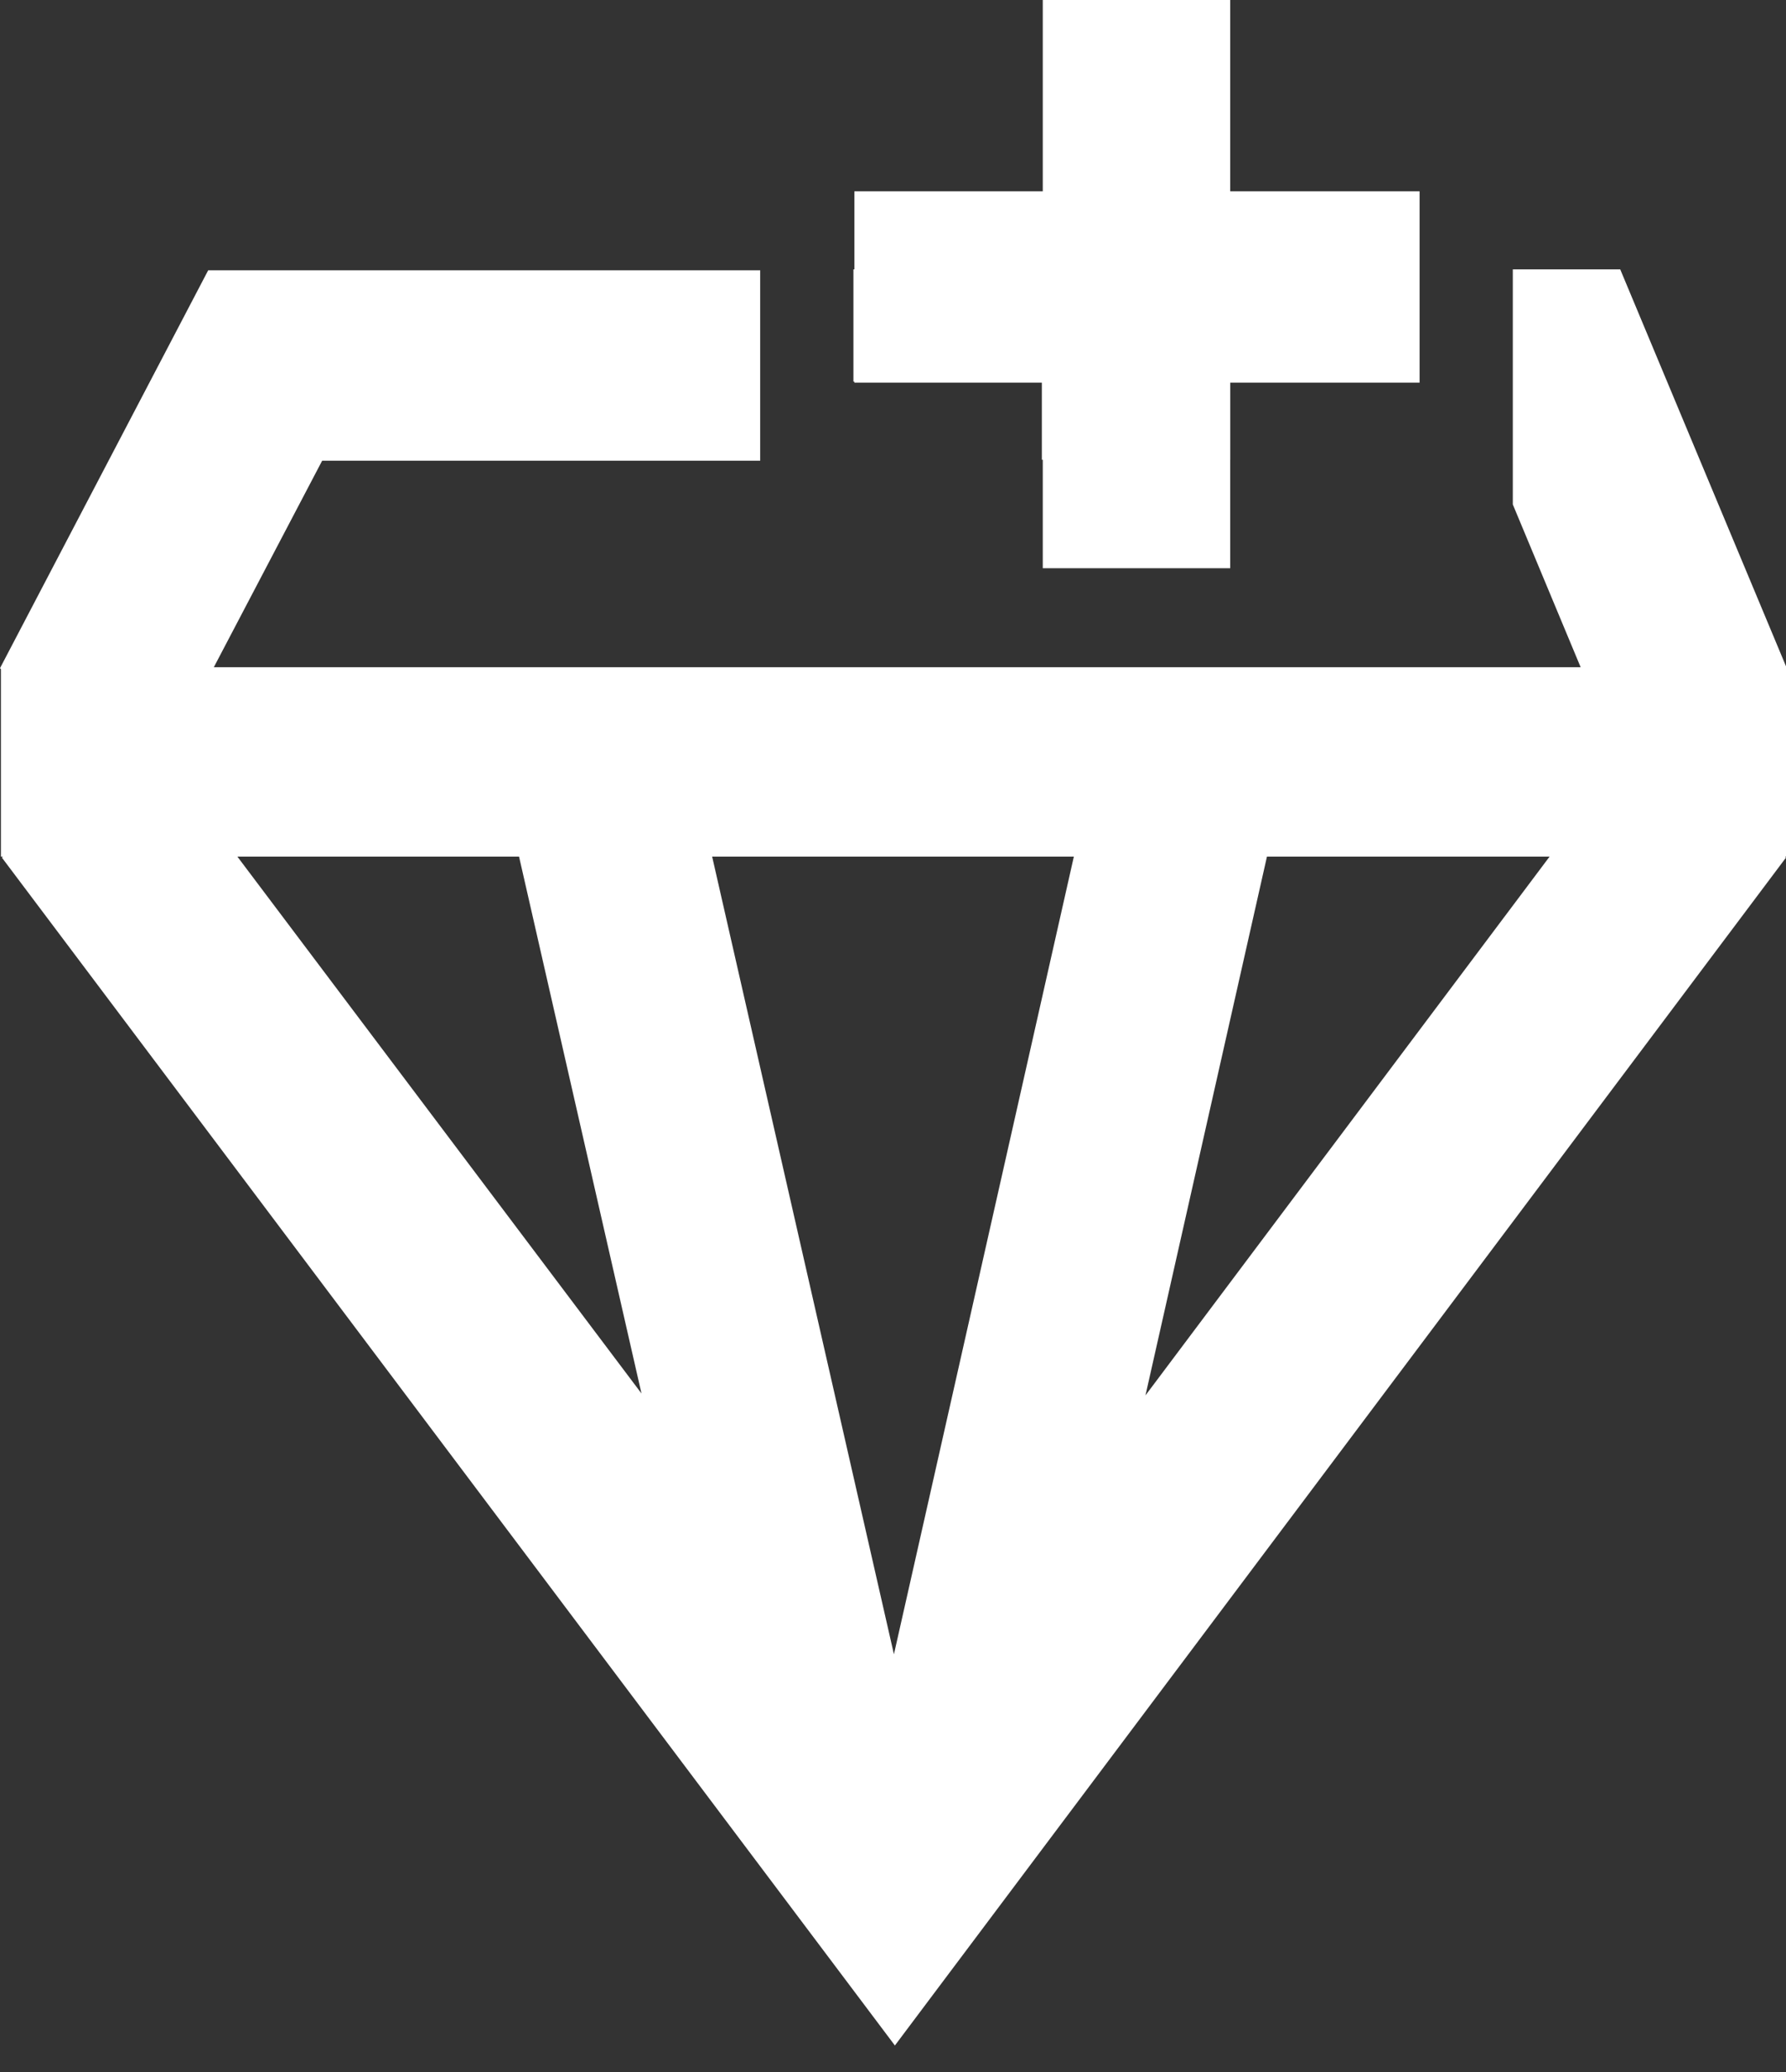 <svg width="50" height="58" viewBox="0 0 50 58" fill="none" xmlns="http://www.w3.org/2000/svg">
<rect x="0" y="0" width="50" height="58" fill="#333333" stroke="none"/>
<g clip-path="url(#clip0_4609_1954)">
<path d="M29.193 12.869H34.441V10.684H39.715V7.54H23.892V10.684H29.167V12.869H29.193ZM50 18.651L45.359 7.54H42.352V12.123V14.121L44.251 18.677H5.986L9.019 12.896H21.282V7.567H5.828L0 18.704L0.026 18.73V23.979H0.079L0.053 24.006L25.053 57.258L50 24.006L49.974 23.979H50.026V18.651H50ZM6.646 23.979H14.531L17.959 39.007L6.646 23.979ZM25.026 46.307L19.937 23.979H30.063L25.026 46.307ZM32.068 39.06L35.469 23.979H43.381L32.068 39.06Z" fill="white"/>
<path d="M34.441 15.906V10.711H39.742V5.355H34.441V0H29.193V5.355H23.919V10.711H29.193V15.906H34.441Z" fill="white"/>
</g>
<defs>
<clipPath id="clip0_4609_1954">
<rect width="50" height="57.258" fill="white"/>
</clipPath>
</defs>
</svg>
